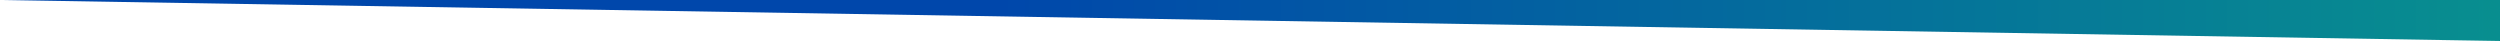 
            <svg width="854" height="14" viewBox="0 0 854 14" xmlns="http://www.w3.org/2000/svg">
                <style>
                        .text {
						font-size: 70px;
						font-weight: 700;
						font-family: -apple-system,BlinkMacSystemFont,Segoe UI,Helvetica,Arial,sans-serif,Apple Color Emoji,Segoe UI Emoji;
					}
					.desc {
						font-size: 20px;
						font-weight: 500;
						font-family: -apple-system,BlinkMacSystemFont,Segoe UI,Helvetica,Arial,sans-serif,Apple Color Emoji,Segoe UI Emoji;
					}
                        
                     </style>
                <svg xmlns="http://www.w3.org/2000/svg" viewBox="0 0 854 14">
                    <defs>
              <linearGradient id="linear" x1="0%" y1="0%" x2="100%" y2="0%">
                <stop offset="40%" stop-color="#0047ab"/><stop offset="100%" stop-color="#088f8f"/>
              </linearGradient>
            </defs>
         <path fill="url(#linear)"  fill-opacity="1" d="m 0 0 l 854 14 l 0 -14 l -854 0 z"></path>
                </svg>
                
     
    
                 
            </svg>
        